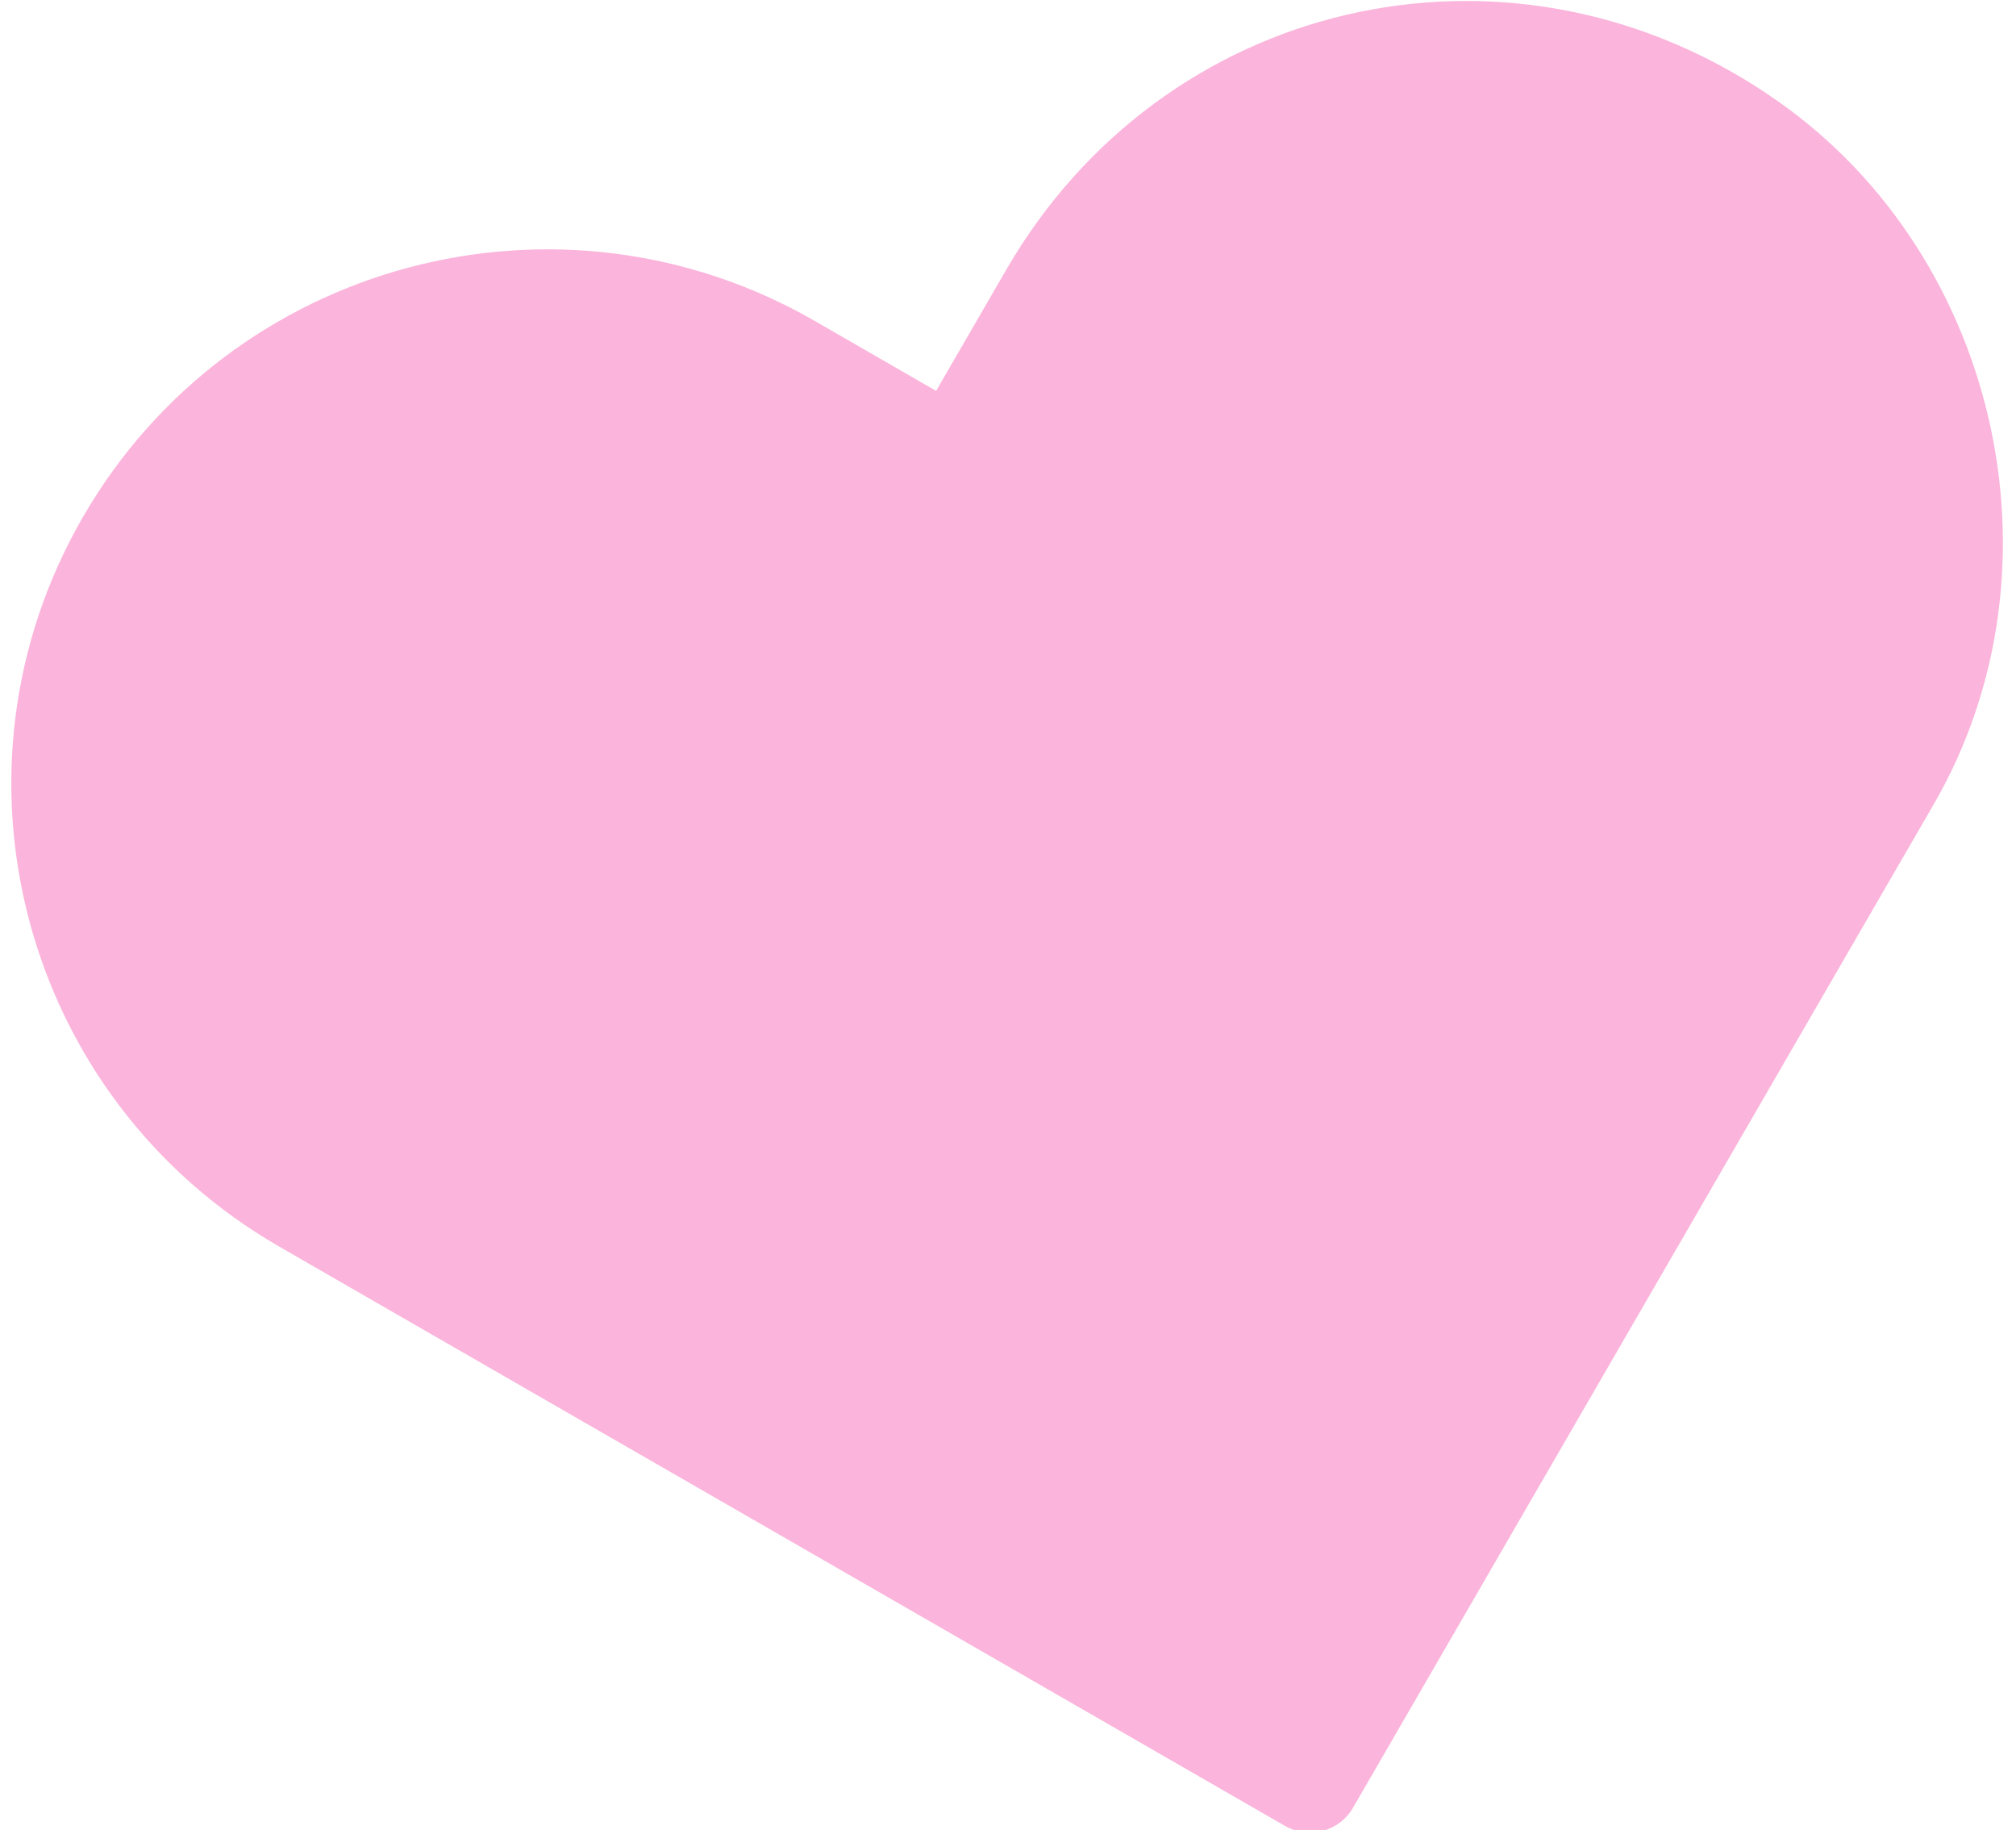 <?xml version="1.0" encoding="UTF-8" standalone="no"?> <svg xmlns="http://www.w3.org/2000/svg" xmlns:xlink="http://www.w3.org/1999/xlink" xmlns:serif="http://www.serif.com/" width="100%" height="100%" viewBox="0 0 119 108" version="1.1" xml:space="preserve" style="fill-rule:evenodd;clip-rule:evenodd;stroke-linejoin:round;stroke-miterlimit:2;"> <g transform="matrix(1,0,0,1,-489,-25)"> <g id="Artboard1" transform="matrix(11.753,0,0,8.57,-664.968,-454.838)"> <rect x="56.579" y="53.076" width="116.319" height="116.864" style="fill:none;"></rect> <g transform="matrix(1.04,0,0,0.435,-2.276,29.997)"> <g id="heart" transform="matrix(0.085,0,0,0.278,91.823,42.747)"> <path d="M156.54,66.51L156.44,66.44C141.62,56.59 122.22,61.14 113.33,76.55L109.35,83.44L102.46,79.46C87.91,71.06 69.3,76.04 60.89,90.6C52.49,105.15 57.47,123.76 72.03,132.17L78.92,136.15L129.17,165.16C130.53,165.94 132.26,165.48 133.04,164.12L162.05,113.87L166.03,106.98C173.87,93.4 169.6,75.19 156.54,66.51Z" style="fill:rgb(251,180,219);fill-rule:nonzero;"></path> </g> </g> </g> </g> </svg> 